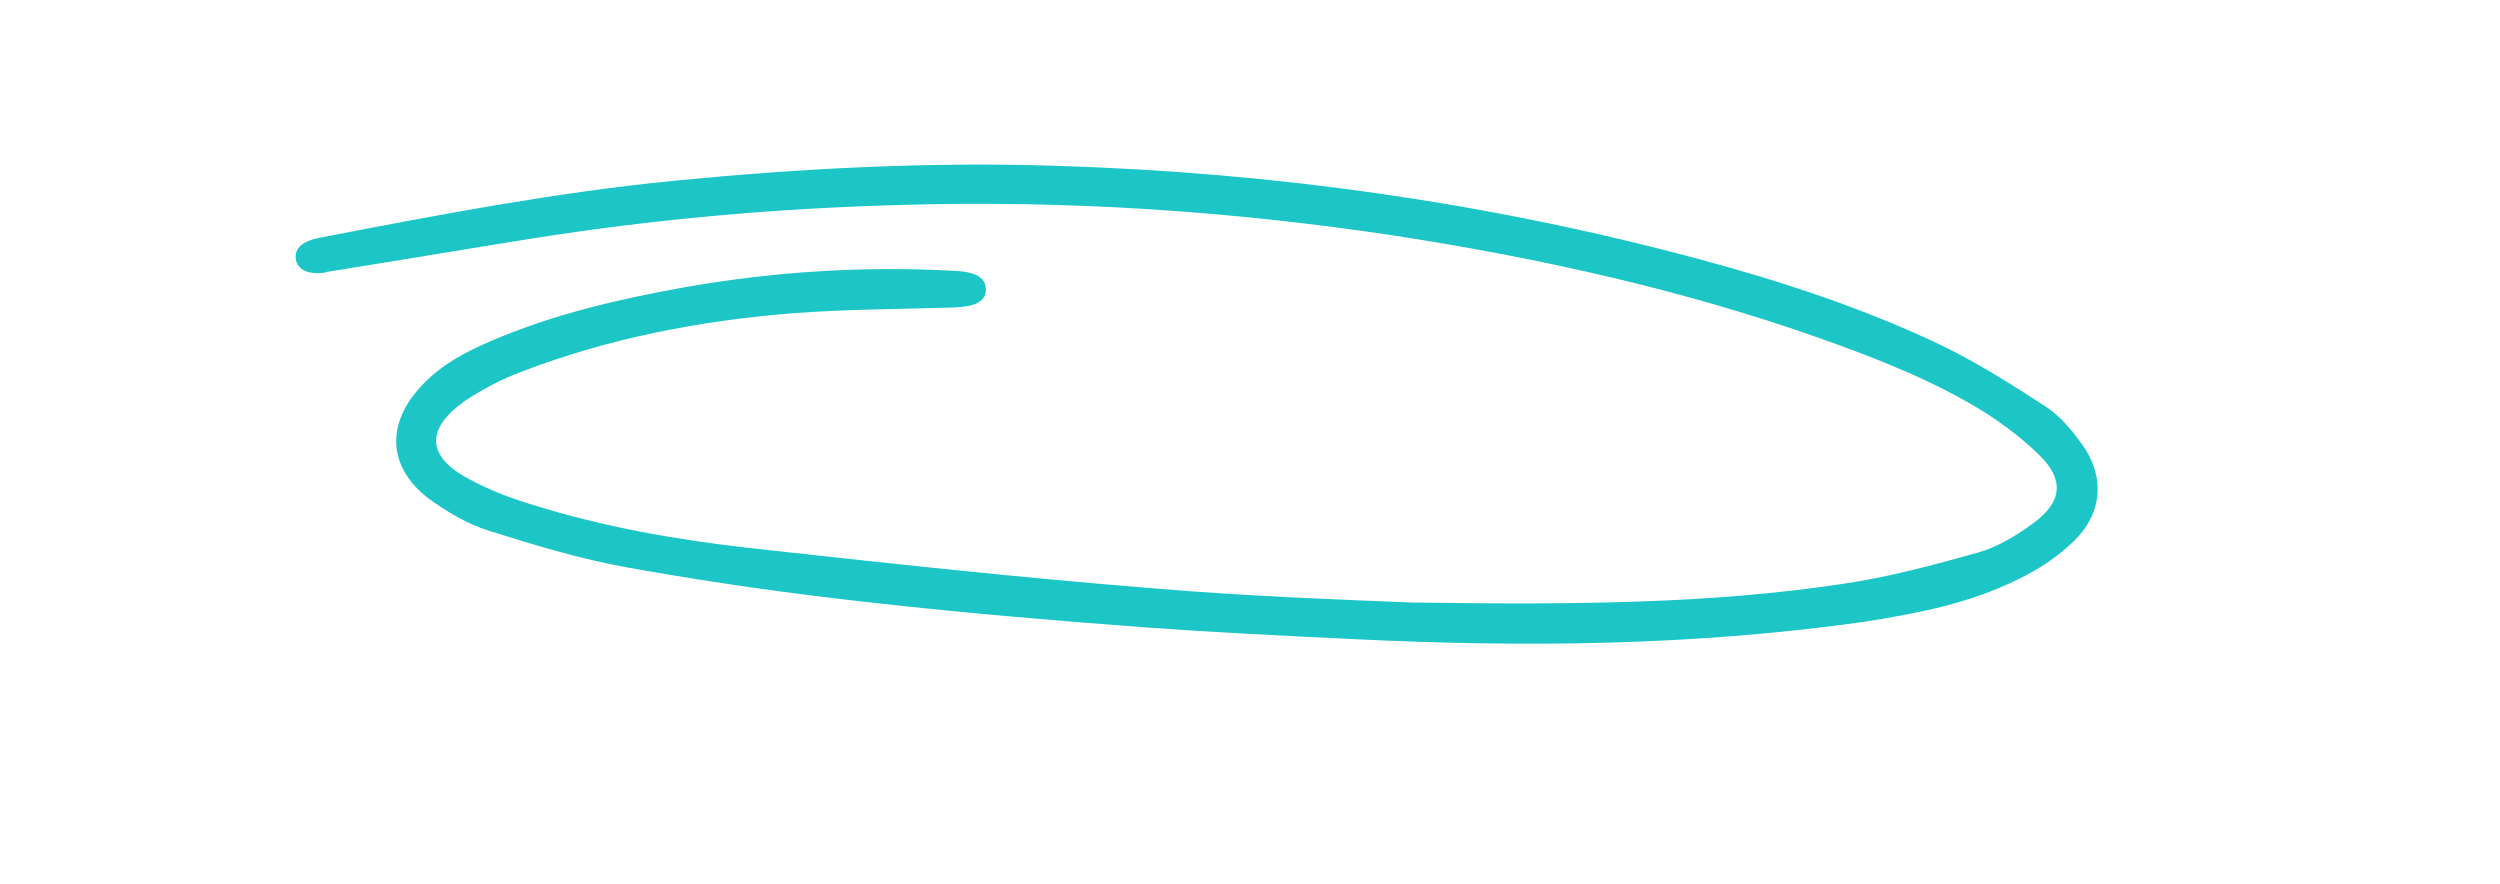 <?xml version="1.0" encoding="UTF-8"?> <svg xmlns="http://www.w3.org/2000/svg" xmlns:xlink="http://www.w3.org/1999/xlink" version="1.1" id="Слой_1" x="0px" y="0px" viewBox="0 0 300 106.1" style="enable-background:new 0 0 300 106.1;" xml:space="preserve"> <style type="text/css"> .st0{fill:#1CC6C6;} </style> <path class="st0" d="M169.4,72.3c20.4,0.3,36,0.1,51.5-2.2c5.6-0.8,11.1-2.3,16.5-3.8c2.4-0.7,4.7-2.1,6.7-3.6 c3.4-2.5,3.6-5.2,0.6-8.1c-1.9-1.9-4.2-3.6-6.5-5.1c-6.1-3.8-12.8-6.4-19.5-8.8c-16.6-5.9-33.8-9.7-51.2-12.4 c-19.8-3-39.6-4.3-59.6-3.7c-14.7,0.4-29.4,1.7-43.9,4c-8.2,1.3-16.4,2.7-24.6,4c-0.1,0-0.2,0-0.3,0.1c-2.1,0.3-3.4-0.3-3.6-1.6 c-0.2-1.3,0.8-2.2,3-2.6c14-2.7,28.1-5.4,42.3-6.8c15.3-1.5,30.6-2.3,46-1.8c26.1,0.8,51.8,4.4,77.1,11.2c10,2.7,19.8,5.9,29.2,10.4 c4.3,2.1,8.4,4.7,12.4,7.3c1.7,1.1,3.2,2.9,4.4,4.6c2.7,3.8,2.4,8.1-0.9,11.4c-1.9,1.9-4.3,3.5-6.8,4.7c-5.8,2.9-12.1,4.1-18.4,5.1 c-20.4,2.9-40.8,3.1-61.3,2.1c-8.3-0.4-16.6-0.8-24.9-1.4c-10.7-0.8-21.5-1.7-32.2-2.9c-10.1-1.1-20.1-2.5-30.1-4.3 c-5.6-1-11.2-2.7-16.6-4.4c-2.6-0.8-5.1-2.3-7.3-3.9c-4.8-3.7-5.1-8.8-1-13.3c2.4-2.7,5.5-4.3,8.8-5.7c7.3-3.1,15-4.9,22.8-6.3 c10.7-1.9,21.6-2.6,32.5-2c2.7,0.1,3.9,0.9,3.8,2.4c-0.1,1.3-1.3,1.9-3.8,2c-6.5,0.2-13,0.2-19.5,0.7c-11.1,0.9-22,3-32.4,7 c-2.4,0.9-4.7,2.1-6.8,3.5c-4.8,3.4-4.6,6.7,0.5,9.4c2.4,1.3,5,2.3,7.7,3.1c8.3,2.6,16.8,4.1,25.4,5.1c16.3,1.8,32.7,3.6,49,4.9 C150.1,71.6,162.2,72,169.4,72.3z"></path> </svg> 